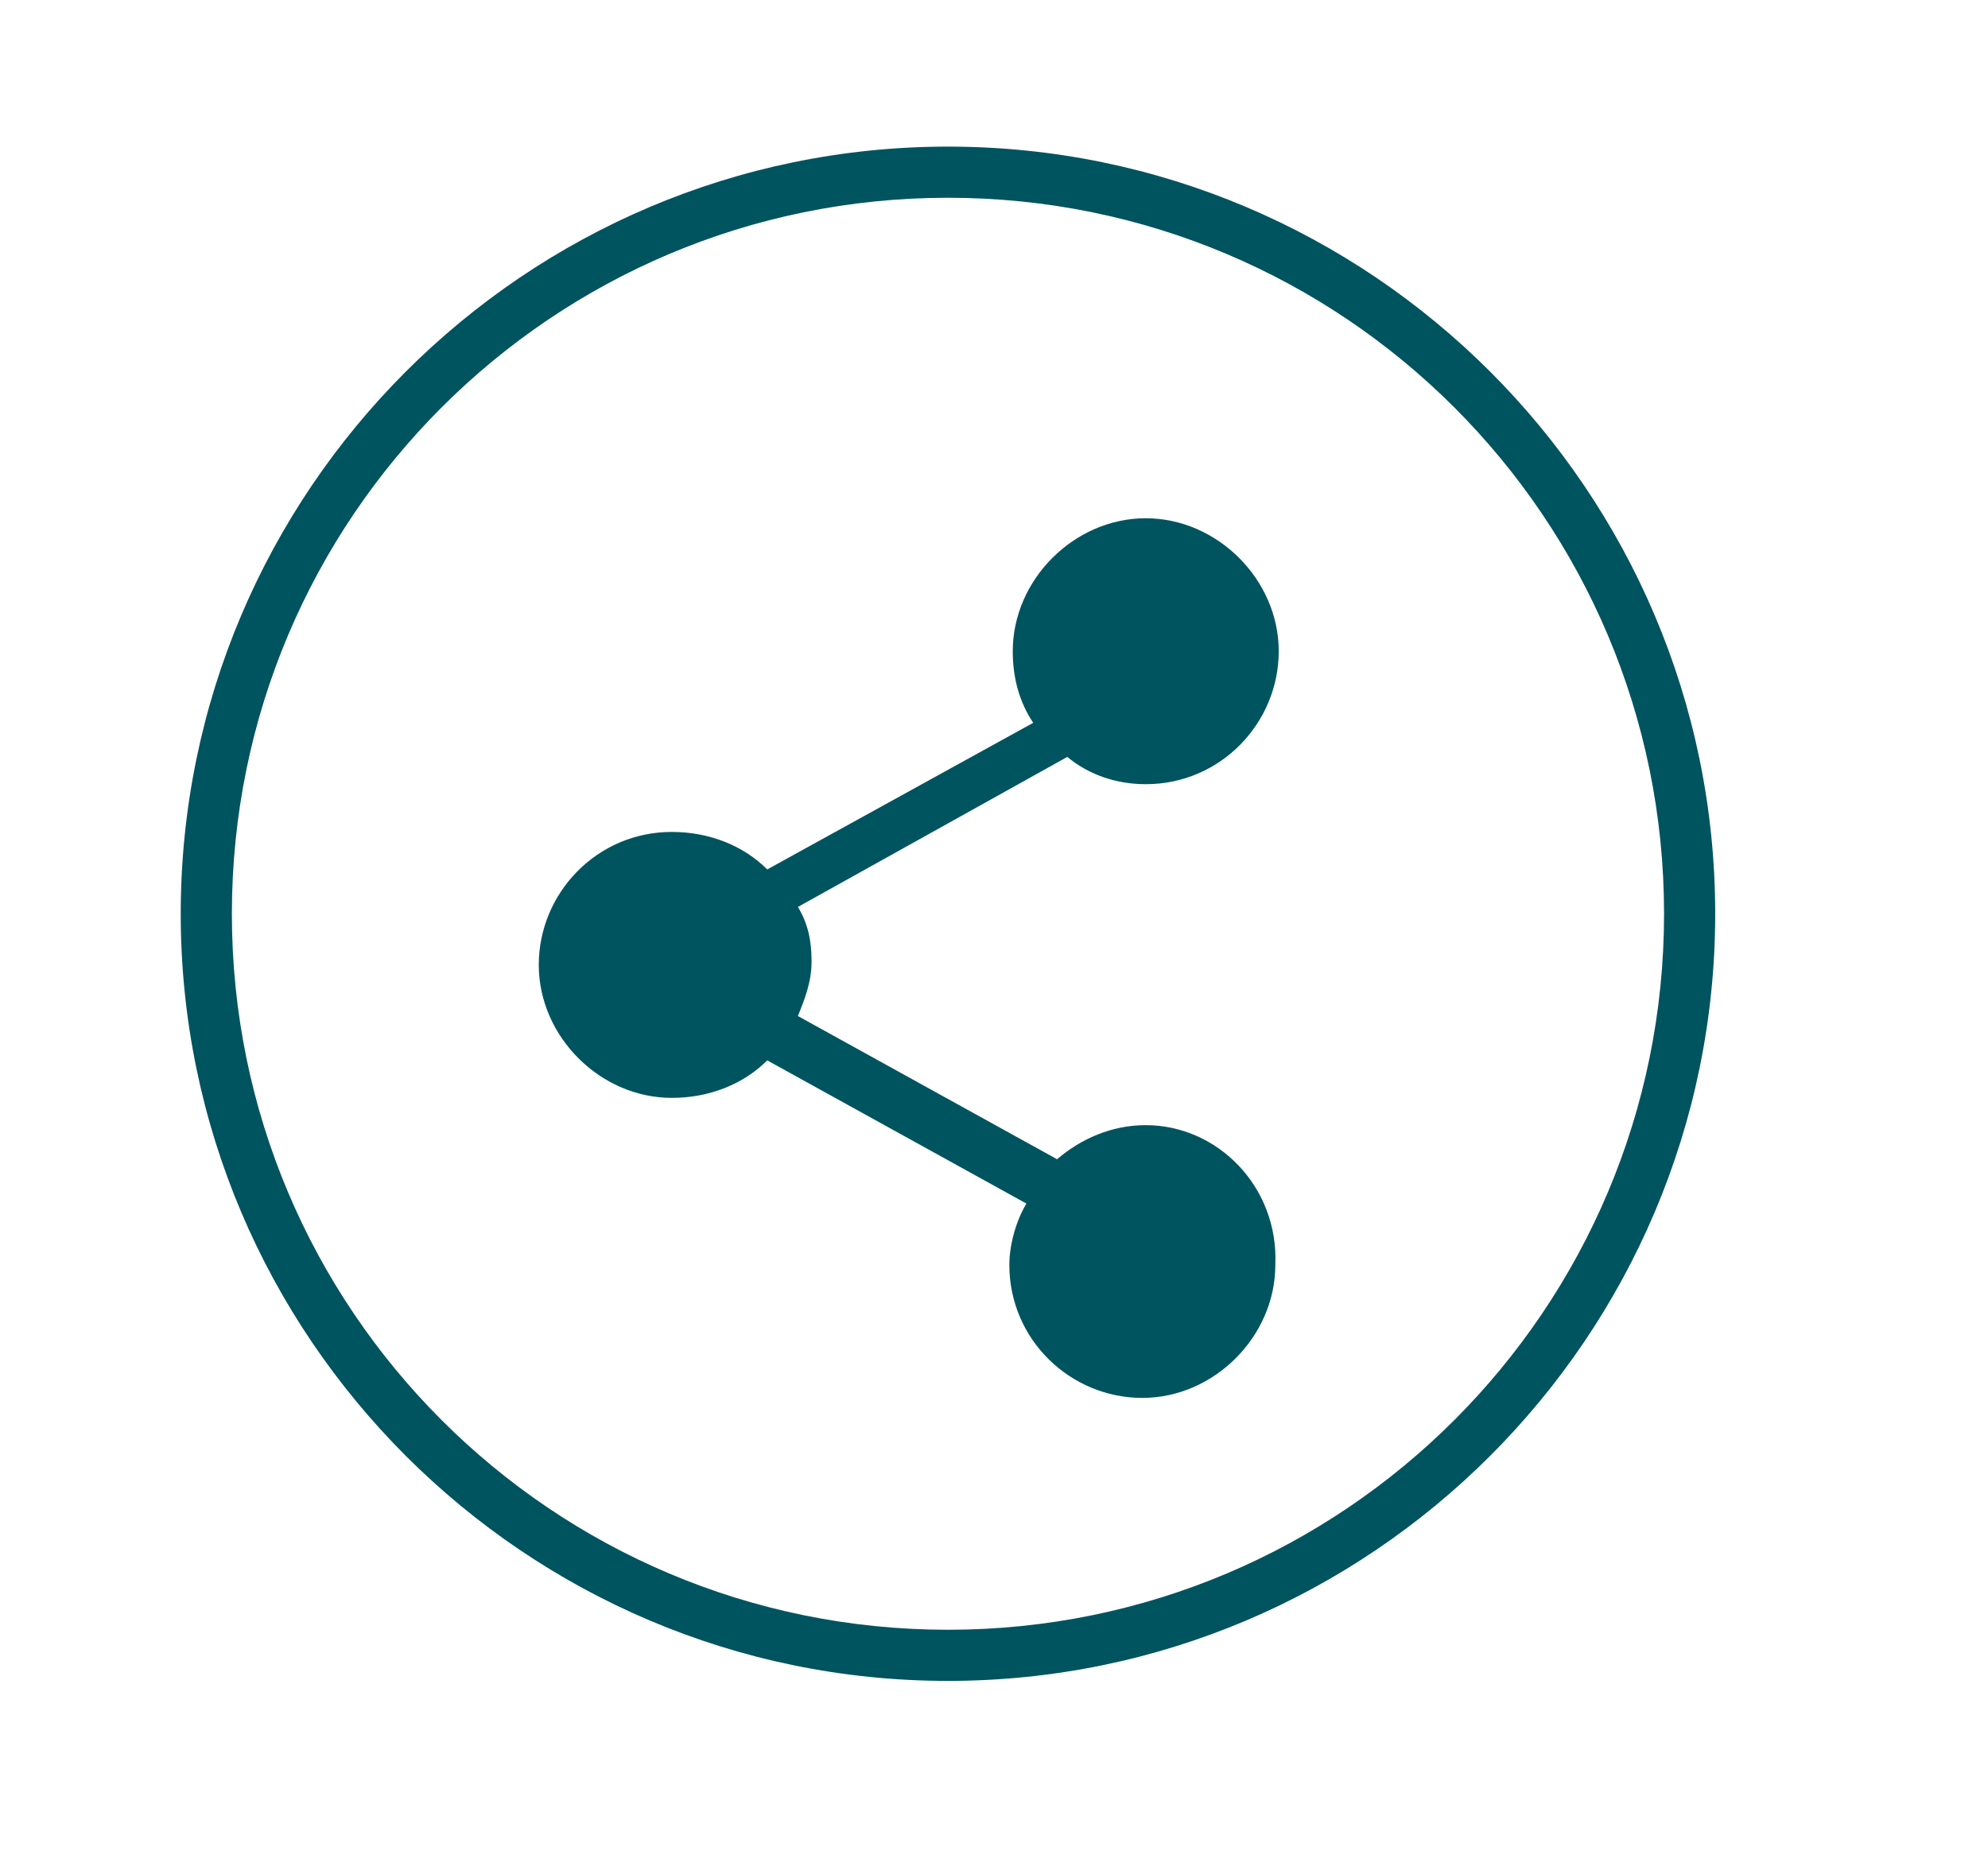 <?xml version="1.0" encoding="utf-8"?>
<!-- Generator: Adobe Illustrator 22.0.0, SVG Export Plug-In . SVG Version: 6.00 Build 0)  -->
<svg version="1.1" id="Layer_1" xmlns="http://www.w3.org/2000/svg" xmlns:xlink="http://www.w3.org/1999/xlink" x="0px" y="0px"
	 viewBox="0 0 58.3 54.3" style="enable-background:new 0 0 58.3 54.3;" xml:space="preserve">
<style type="text/css">
	.st0{fill:#00545F;}
</style>
<g id="Layer_2_1_">
	<g id="Layer_1-2">
		<path class="st0" d="M27.8,5.8c11.6,0,21,9.4,21,21s-9.4,21-21,21s-21-9.4-21-21S16.2,5.8,27.8,5.8 M27.8,4.3
			C15.4,4.3,5.3,14.4,5.3,26.8s10.1,22.5,22.5,22.5s22.5-10.1,22.5-22.5S40.2,4.3,27.8,4.3z"/>
	</g>
</g>
<path class="st0" d="M33.6,33c-1,0-1.9,0.4-2.6,1l-7.6-4.2c0.2-0.5,0.4-1,0.4-1.6s-0.1-1.1-0.4-1.6l7.9-4.4c0.6,0.5,1.4,0.8,2.3,0.8
	c2.2,0,3.9-1.8,3.9-3.9s-1.8-3.9-3.9-3.9s-3.9,1.8-3.9,3.9c0,0.8,0.2,1.5,0.6,2.1l-7.8,4.3c-0.7-0.7-1.7-1.1-2.8-1.1
	c-2.2,0-3.9,1.8-3.9,3.9s1.8,3.9,3.9,3.9c1.1,0,2.1-0.4,2.8-1.1l7.6,4.2c-0.3,0.5-0.5,1.2-0.5,1.8c0,2.2,1.8,3.9,3.9,3.9
	s3.9-1.8,3.9-3.9C37.5,34.8,35.7,33,33.6,33z"/>
</svg>
